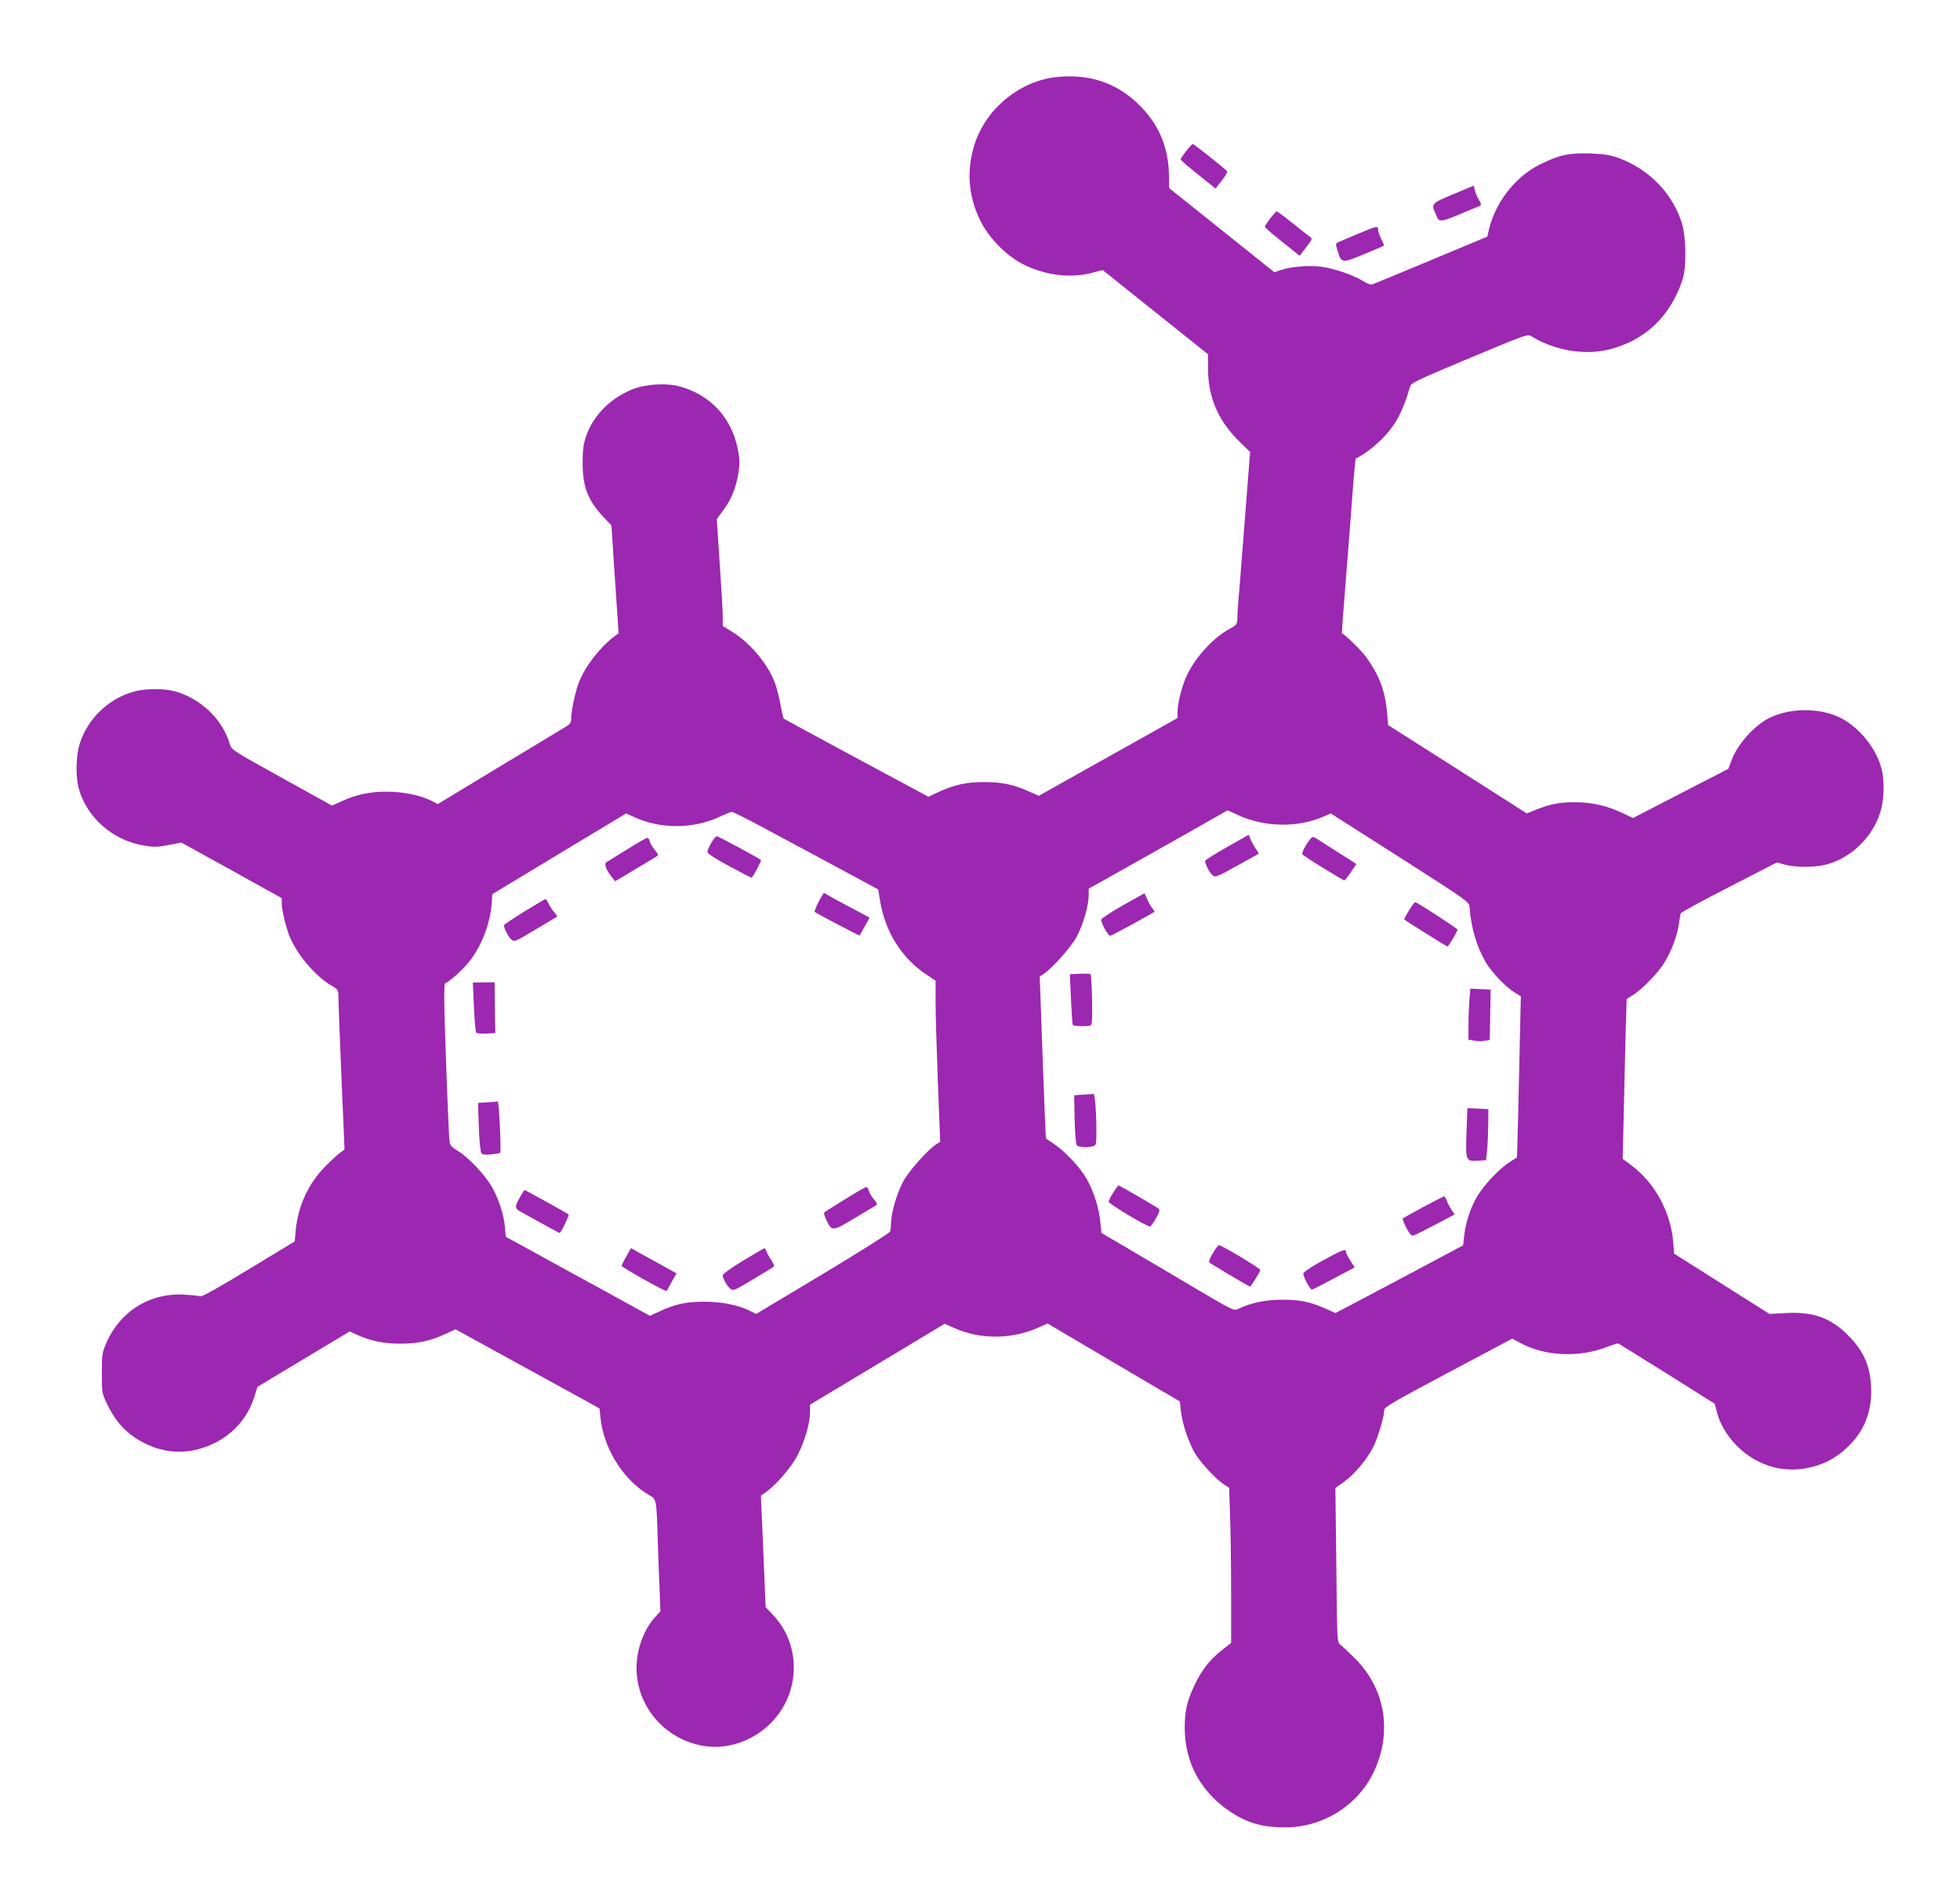 <?xml version="1.0" standalone="no"?>
<!DOCTYPE svg PUBLIC "-//W3C//DTD SVG 20010904//EN"
 "http://www.w3.org/TR/2001/REC-SVG-20010904/DTD/svg10.dtd">
<svg version="1.0" xmlns="http://www.w3.org/2000/svg"
 width="1280pt" height="1243pt" viewBox="0 0 1280 1243"
 preserveAspectRatio="xMidYMid meet">
<g transform="translate(0,1243) scale(0.1,-0.1)"
fill="#9c27b0" stroke="none">
<path d="M6910 11928 c-245 -22 -471 -205 -546 -442 -53 -169 -41 -336 38
-496 53 -110 168 -228 275 -283 143 -74 312 -96 456 -58 l68 18 344 -275 344
-275 0 -87 c0 -195 65 -346 210 -488 l65 -63 -38 -487 c-21 -268 -39 -500 -41
-517 -2 -16 -4 -51 -4 -77 -1 -45 -2 -47 -58 -78 -101 -57 -209 -174 -267
-289 -33 -64 -66 -188 -66 -247 l0 -42 -192 -108 c-106 -59 -310 -173 -454
-254 l-260 -146 -65 29 c-101 45 -173 60 -289 61 -118 0 -196 -17 -301 -65
l-66 -31 -469 252 c-258 139 -472 255 -476 258 -3 4 -13 45 -21 92 -8 47 -25
110 -36 141 -48 126 -160 260 -280 334 l-61 38 0 61 c0 34 -9 191 -20 349
l-19 288 44 60 c53 72 84 149 98 247 9 61 8 88 -6 155 -41 200 -176 346 -371
402 -95 28 -240 17 -331 -23 -138 -61 -242 -169 -287 -299 -19 -55 -23 -89
-23 -178 0 -155 35 -243 138 -353 l50 -52 23 -352 24 -353 -33 -24 c-92 -70
-189 -197 -228 -300 -23 -62 -49 -185 -49 -234 0 -28 -7 -36 -53 -63 -28 -17
-224 -135 -435 -262 l-383 -232 -40 21 c-71 36 -187 60 -289 60 -110 1 -202
-18 -296 -61 l-66 -30 -328 182 c-327 181 -328 182 -340 222 -47 159 -187 293
-353 341 -72 21 -194 21 -271 0 -165 -44 -306 -179 -356 -343 -24 -76 -27
-211 -6 -288 51 -191 223 -342 427 -375 66 -11 89 -10 160 4 l83 16 328 -181
328 -182 0 -36 c0 -45 33 -177 57 -228 56 -121 167 -248 268 -307 44 -26 45
-28 45 -78 0 -29 9 -263 20 -522 l20 -470 -27 -20 c-16 -11 -60 -51 -98 -90
-111 -111 -179 -260 -194 -419 l-6 -71 -300 -182 c-177 -108 -306 -180 -315
-177 -8 3 -55 8 -105 11 -226 14 -423 -109 -513 -321 -24 -55 -27 -73 -27
-191 0 -126 1 -132 33 -199 46 -98 103 -168 180 -220 162 -110 342 -124 517
-41 129 62 224 171 266 305 l20 65 301 181 302 181 50 -23 c86 -39 173 -57
281 -57 113 0 196 18 295 64 l65 30 395 -217 c217 -119 429 -235 470 -258 l75
-42 7 -64 c22 -203 152 -407 320 -503 45 -26 45 -26 53 -277 3 -96 8 -244 12
-327 l6 -153 -36 -40 c-73 -80 -120 -209 -120 -330 0 -251 184 -466 437 -509
149 -26 315 28 432 141 201 193 212 514 23 713 l-49 52 -15 364 -16 364 28 19
c68 47 170 164 211 244 47 90 82 210 82 283 l0 48 440 264 439 264 66 -29
c171 -76 378 -73 553 7 l53 24 432 -255 432 -254 7 -63 c10 -89 55 -219 99
-287 41 -63 142 -169 188 -196 l28 -17 6 -180 c4 -99 7 -327 7 -507 l0 -327
-59 -46 c-79 -61 -136 -134 -181 -232 -49 -103 -63 -167 -63 -279 1 -226 107
-420 301 -547 111 -73 211 -101 361 -100 243 2 468 143 572 361 123 258 77
542 -121 741 -41 41 -85 82 -96 90 -22 14 -22 17 -27 519 l-6 505 56 40 c70
50 149 145 191 227 31 62 72 200 72 243 0 18 66 56 418 243 l418 222 56 -30
c159 -86 384 -95 566 -23 34 13 66 23 71 21 4 -2 148 -91 319 -198 l310 -195
17 -63 c32 -116 124 -231 237 -297 106 -62 221 -83 344 -61 104 18 192 63 270
138 103 98 154 219 154 363 0 152 -43 258 -150 366 -115 115 -228 156 -409
146 l-105 -6 -312 197 -311 197 -6 75 c-16 198 -122 391 -279 506 l-51 38 7
285 c3 157 9 392 12 522 l7 236 42 27 c61 38 164 145 204 210 47 79 82 170 94
246 5 36 11 70 13 76 1 7 143 84 315 172 l313 161 55 -15 c72 -18 192 -18 266
1 164 43 305 179 355 344 24 75 28 200 9 276 -28 118 -118 241 -229 315 -133
89 -358 98 -510 20 -95 -49 -204 -171 -241 -272 l-22 -58 -311 -160 -311 -161
-75 35 c-100 47 -196 68 -305 68 -101 0 -160 -11 -252 -48 l-62 -25 -453 289
-453 288 -6 75 c-12 144 -49 245 -135 366 -33 46 -142 153 -161 158 -1 0 11
162 27 360 16 198 31 401 35 450 8 119 26 330 28 331 49 22 117 73 172 128 89
89 136 178 183 340 7 26 34 39 387 187 366 153 381 159 405 144 152 -94 349
-127 512 -86 232 60 395 214 475 452 28 82 25 281 -4 374 -61 193 -213 349
-411 423 -52 19 -92 26 -182 30 -139 5 -206 -9 -330 -70 -158 -77 -290 -242
-334 -418 l-13 -55 -364 -152 c-200 -84 -374 -155 -385 -159 -15 -4 -35 3 -61
20 -58 38 -191 84 -277 95 -83 10 -198 0 -264 -23 l-39 -14 -344 275 -344 275
-1 87 c-4 175 -61 317 -179 440 -147 154 -327 219 -545 199z m1171 -4818 c177
-82 394 -86 566 -10 l44 19 452 -288 c441 -282 452 -290 454 -322 10 -138 46
-259 107 -363 37 -63 128 -159 183 -193 l45 -28 -6 -270 c-3 -148 -9 -385 -12
-526 l-7 -256 -46 -29 c-67 -42 -170 -150 -214 -225 -44 -74 -75 -169 -85
-258 l-7 -62 -300 -160 c-165 -88 -353 -187 -417 -221 l-117 -61 -58 26 c-108
48 -171 61 -288 61 -111 0 -211 -21 -288 -60 -27 -14 -33 -11 -260 122 -127
76 -322 191 -433 256 l-201 118 -7 70 c-8 91 -46 210 -93 289 -44 74 -136 172
-208 221 -28 18 -52 35 -54 36 -2 2 -12 240 -22 531 l-19 528 23 14 c58 38
184 179 220 248 42 80 77 203 77 269 l0 42 273 153 c214 120 626 353 633 358
1 1 30 -12 65 -29z m-3077 -94 c116 -62 254 -136 306 -164 52 -28 169 -91 260
-140 l165 -89 12 -72 c34 -207 142 -378 306 -486 l57 -38 0 -141 c0 -78 7
-314 15 -526 l15 -385 -23 -14 c-59 -38 -184 -179 -220 -248 -41 -78 -77 -202
-78 -267 0 -23 -3 -49 -7 -58 -4 -9 -202 -134 -440 -277 l-434 -260 -40 20
c-74 38 -185 60 -298 60 -117 0 -189 -15 -290 -62 l-66 -30 -289 159 c-160 87
-372 203 -471 258 l-181 99 -6 67 c-7 80 -43 189 -89 266 -44 75 -154 190
-217 227 -39 23 -52 37 -55 60 -5 31 -22 457 -33 823 -3 124 -2 212 3 212 16
0 111 83 153 135 85 102 145 260 153 398 l3 49 437 264 437 263 53 -24 c174
-80 391 -78 563 5 33 15 66 29 74 29 7 1 109 -50 225 -113z"/>
<path d="M8013 6899 c-79 -44 -143 -85 -143 -90 0 -20 28 -75 47 -92 20 -17
24 -16 159 59 77 42 141 78 143 80 2 2 -6 16 -17 31 -11 16 -26 43 -34 60
l-13 33 -142 -81z"/>
<path d="M8558 6953 c-31 -37 -60 -95 -52 -102 24 -22 268 -171 274 -169 5 2
24 26 43 55 l35 52 -121 77 c-67 43 -131 83 -143 91 -18 11 -23 11 -36 -4z"/>
<path d="M7335 6520 c-77 -43 -141 -86 -143 -94 -4 -19 44 -106 59 -106 7 0
270 143 288 157 2 1 -3 11 -12 21 -9 9 -24 36 -34 59 l-19 41 -139 -78z"/>
<path d="M9201 6485 c-19 -31 -32 -57 -30 -59 12 -10 277 -176 281 -176 8 0
69 102 66 111 -3 9 -265 179 -276 179 -4 0 -23 -25 -41 -55z"/>
<path d="M7051 6072 l-64 -3 7 -161 c4 -89 9 -165 12 -170 6 -9 94 -11 116 -3
10 4 12 39 10 168 -2 89 -7 164 -10 167 -4 3 -36 4 -71 2z"/>
<path d="M9596 5901 c-3 -41 -6 -116 -6 -167 l0 -92 40 -7 c22 -4 53 -4 69 0
l30 6 3 164 3 164 -66 3 -67 3 -6 -74z"/>
<path d="M7075 5283 l-60 -4 3 -157 c2 -90 8 -162 14 -169 11 -14 67 -17 106
-7 21 6 22 11 22 108 0 115 -10 237 -19 234 -3 -1 -33 -3 -66 -5z"/>
<path d="M9577 5035 c-6 -186 -5 -188 78 -183 l50 3 6 60 c4 33 7 108 8 167
l1 106 -69 4 -68 3 -6 -160z"/>
<path d="M7270 4643 c-17 -26 -30 -52 -30 -59 0 -14 256 -167 271 -162 5 2 23
26 39 55 22 39 26 53 17 61 -19 15 -255 152 -262 152 -3 0 -19 -21 -35 -47z"/>
<path d="M9296 4550 c-71 -38 -131 -72 -135 -75 -3 -3 7 -31 23 -61 22 -42 34
-54 47 -51 10 3 74 35 144 72 l125 66 -20 29 c-11 16 -26 43 -31 60 -6 16 -14
30 -17 29 -4 0 -65 -31 -136 -69z"/>
<path d="M7921 4248 c-17 -28 -28 -55 -25 -59 4 -7 260 -159 268 -159 6 0 66
98 66 109 0 10 -252 161 -269 161 -6 0 -24 -23 -40 -52z"/>
<path d="M8640 4201 c-73 -40 -126 -75 -128 -85 -4 -17 43 -106 56 -106 4 0
68 33 143 73 l136 72 -29 45 c-15 24 -28 50 -28 57 0 22 -21 14 -150 -56z"/>
<path d="M4645 6927 c-14 -24 -25 -51 -25 -60 0 -10 51 -43 140 -91 77 -42
143 -76 148 -76 7 0 62 102 62 114 0 6 -278 156 -289 156 -6 0 -22 -20 -36
-43z"/>
<path d="M4095 6884 c-66 -41 -126 -78 -134 -83 -17 -11 -4 -49 33 -96 l23
-29 129 77 c71 42 135 81 143 86 12 8 9 15 -12 41 -15 17 -30 42 -33 56 -3 13
-11 24 -18 23 -6 0 -65 -34 -131 -75z"/>
<path d="M5366 6578 c-22 -35 -50 -97 -45 -102 10 -9 291 -157 293 -154 1 1
17 29 34 60 l31 57 -117 62 c-64 34 -131 70 -149 81 l-32 19 -15 -23z"/>
<path d="M3425 6479 c-71 -44 -131 -84 -133 -89 -5 -14 27 -76 48 -95 18 -16
26 -13 157 66 76 45 140 83 142 85 1 1 -6 13 -17 25 -12 12 -28 37 -37 55 -9
19 -19 34 -23 34 -4 -1 -65 -37 -137 -81z"/>
<path d="M3095 5855 c4 -88 11 -164 15 -168 4 -4 34 -7 66 -5 l59 3 -2 95 c-1
52 -2 127 -2 166 l-1 71 -71 -1 -71 -1 7 -160z"/>
<path d="M3183 5233 l-61 -4 5 -157 c3 -89 10 -163 17 -171 7 -10 25 -12 64
-8 30 3 56 8 59 11 7 7 -8 336 -16 334 -3 -1 -34 -3 -68 -5z"/>
<path d="M5525 4604 c-66 -41 -127 -79 -134 -84 -13 -7 -12 -14 3 -49 38 -83
39 -83 183 3 71 42 134 80 142 85 12 8 9 15 -12 41 -15 17 -30 42 -33 56 -3
13 -11 24 -18 23 -6 0 -65 -34 -131 -75z"/>
<path d="M3396 4614 c-37 -66 -36 -73 9 -98 175 -97 246 -136 249 -136 10 0
65 115 59 121 -9 8 -282 159 -287 159 -3 0 -16 -21 -30 -46z"/>
<path d="M4091 4228 c-17 -29 -31 -57 -31 -63 0 -10 288 -171 294 -164 1 2 16
29 33 60 l31 55 -106 59 c-59 32 -126 69 -149 82 l-42 24 -30 -53z"/>
<path d="M4853 4199 c-75 -45 -133 -87 -133 -95 0 -21 25 -66 48 -87 19 -17
23 -16 148 59 71 42 133 80 137 84 5 4 -3 24 -17 44 -14 21 -28 46 -31 57 -4
10 -9 19 -13 19 -4 -1 -67 -37 -139 -81z"/>
<path d="M7746 11443 c-20 -25 -36 -50 -36 -54 0 -3 33 -33 73 -65 39 -32 91
-73 113 -91 l42 -34 41 52 c22 28 38 55 35 60 -7 12 -216 179 -225 179 -3 0
-23 -21 -43 -47z"/>
<path d="M9493 11163 c-144 -60 -147 -63 -119 -126 30 -67 3 -71 293 50 8 3 5
15 -9 39 -12 20 -24 48 -27 64 l-6 28 -132 -55z"/>
<path d="M8295 11004 c-19 -26 -35 -50 -35 -54 0 -4 33 -34 73 -66 39 -32 91
-73 113 -91 l41 -33 43 55 c41 53 42 57 24 69 -10 8 -62 48 -114 90 -52 42
-98 76 -102 76 -4 0 -23 -21 -43 -46z"/>
<path d="M8870 10904 c-58 -24 -115 -48 -127 -54 -22 -9 -22 -11 -8 -56 25
-84 27 -84 172 -24 70 29 129 54 131 56 2 1 -6 20 -17 43 -12 22 -21 49 -21
61 0 27 -9 25 -130 -26z"/>
</g>
</svg>
